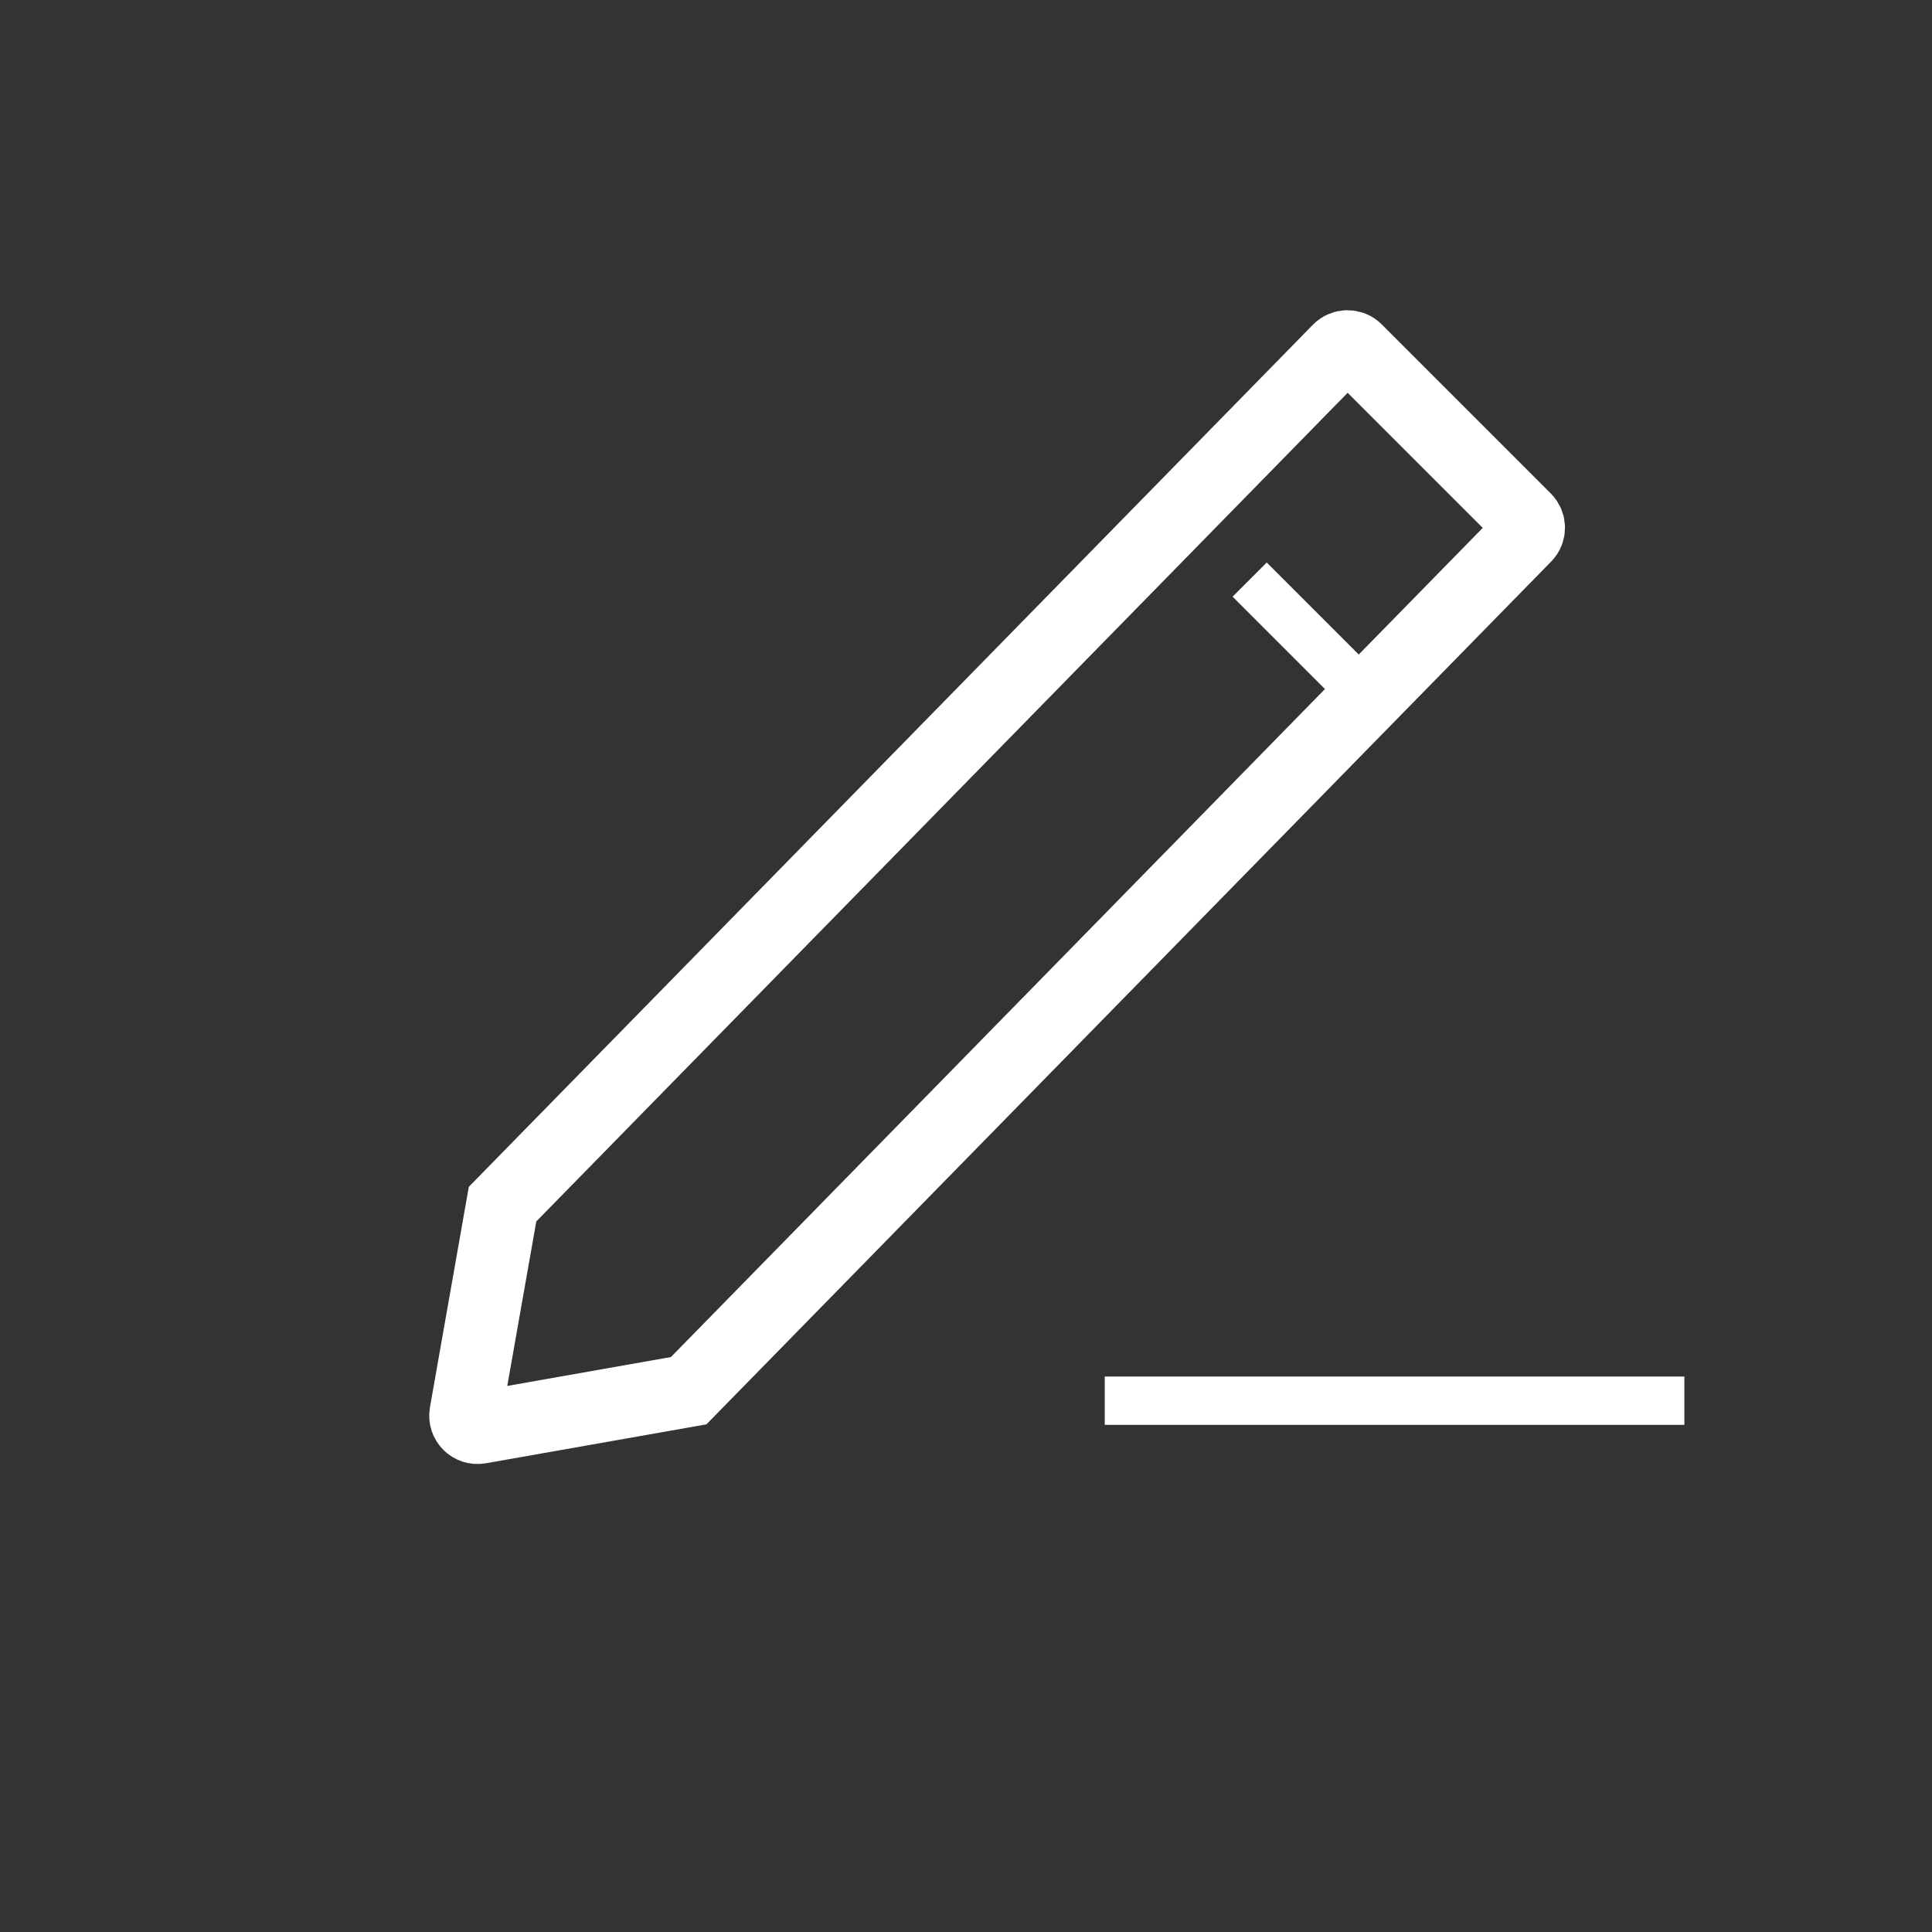 <svg width="40" height="40" viewBox="0 0 40 40" fill="none" xmlns="http://www.w3.org/2000/svg">
<rect x="0" y="0" width="40" height="40" fill="#333333" stroke="none"/>
<path d="M31.58 11.101C31.676 11.003 31.675 10.846 31.579 10.749L28.075 7.245C27.976 7.147 27.816 7.148 27.719 7.247L10.405 24.93L9.64 29.267C9.61 29.438 9.758 29.587 9.929 29.557L14.258 28.793L31.58 11.101Z" stroke="white" stroke-width="1.5"/>
<path d="M22.873 29L34.873 29" stroke="white"/>
<path d="M25.873 12L27.873 14" stroke="white"/>
</svg>
